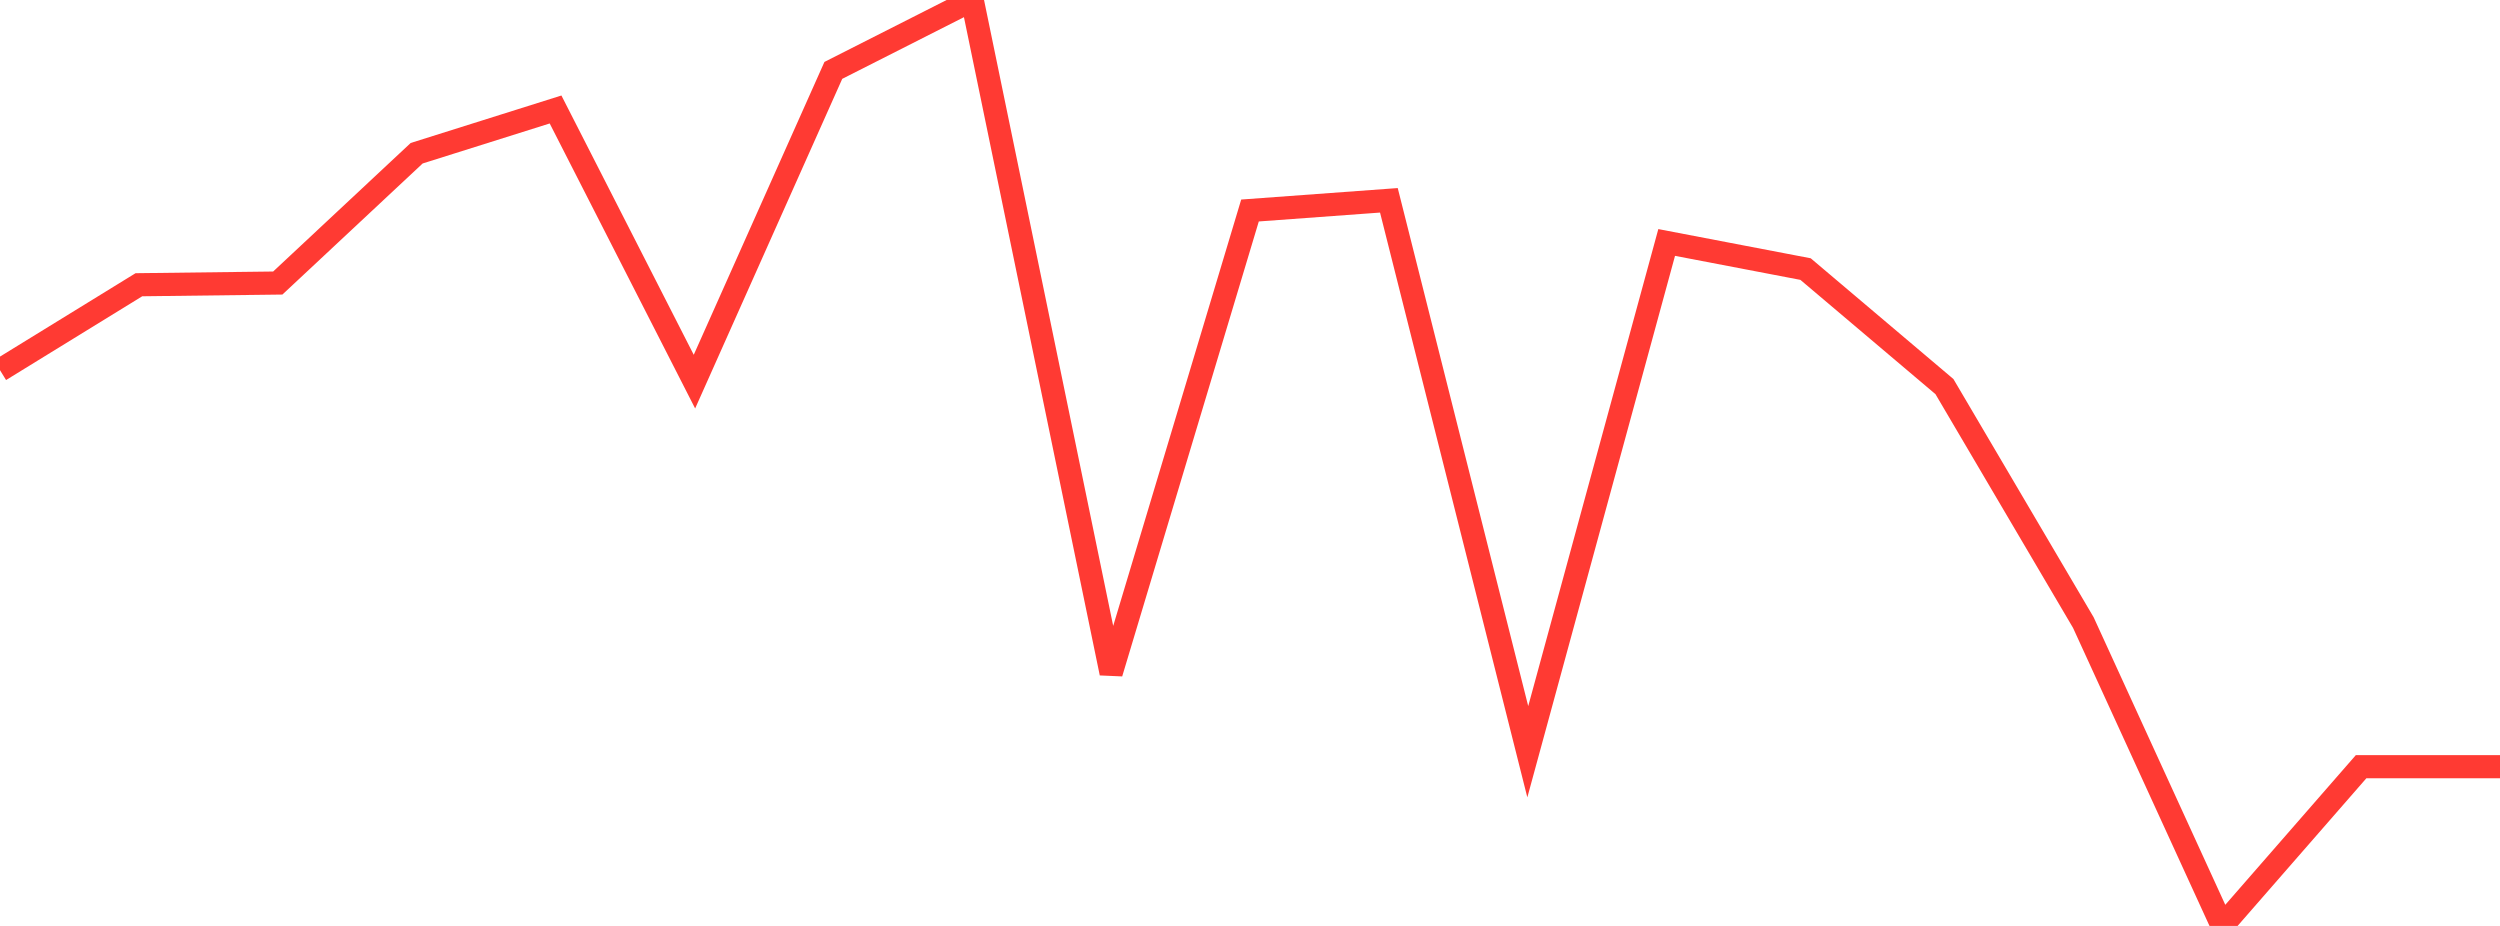 <?xml version="1.0" standalone="no"?>
<!DOCTYPE svg PUBLIC "-//W3C//DTD SVG 1.1//EN" "http://www.w3.org/Graphics/SVG/1.1/DTD/svg11.dtd">

<svg width="135" height="50" viewBox="0 0 135 50" preserveAspectRatio="none" 
  xmlns="http://www.w3.org/2000/svg"
  xmlns:xlink="http://www.w3.org/1999/xlink">


<polyline points="0.0, 19.99 7.5, 15.376 15.0, 15.284 22.5, 8.274 30.0, 5.912 37.5, 20.608 45.0, 3.801 52.5, 0.0 60.0, 36.347 67.5, 11.367 75.0, 10.817 82.5, 40.594 90.0, 13.093 97.5, 14.53 105.0, 20.876 112.5, 33.618 120.0, 50.0 127.5, 41.401 135.0, 41.401" fill="none" stroke="#ff3a33" stroke-width="1.25"/>

</svg>